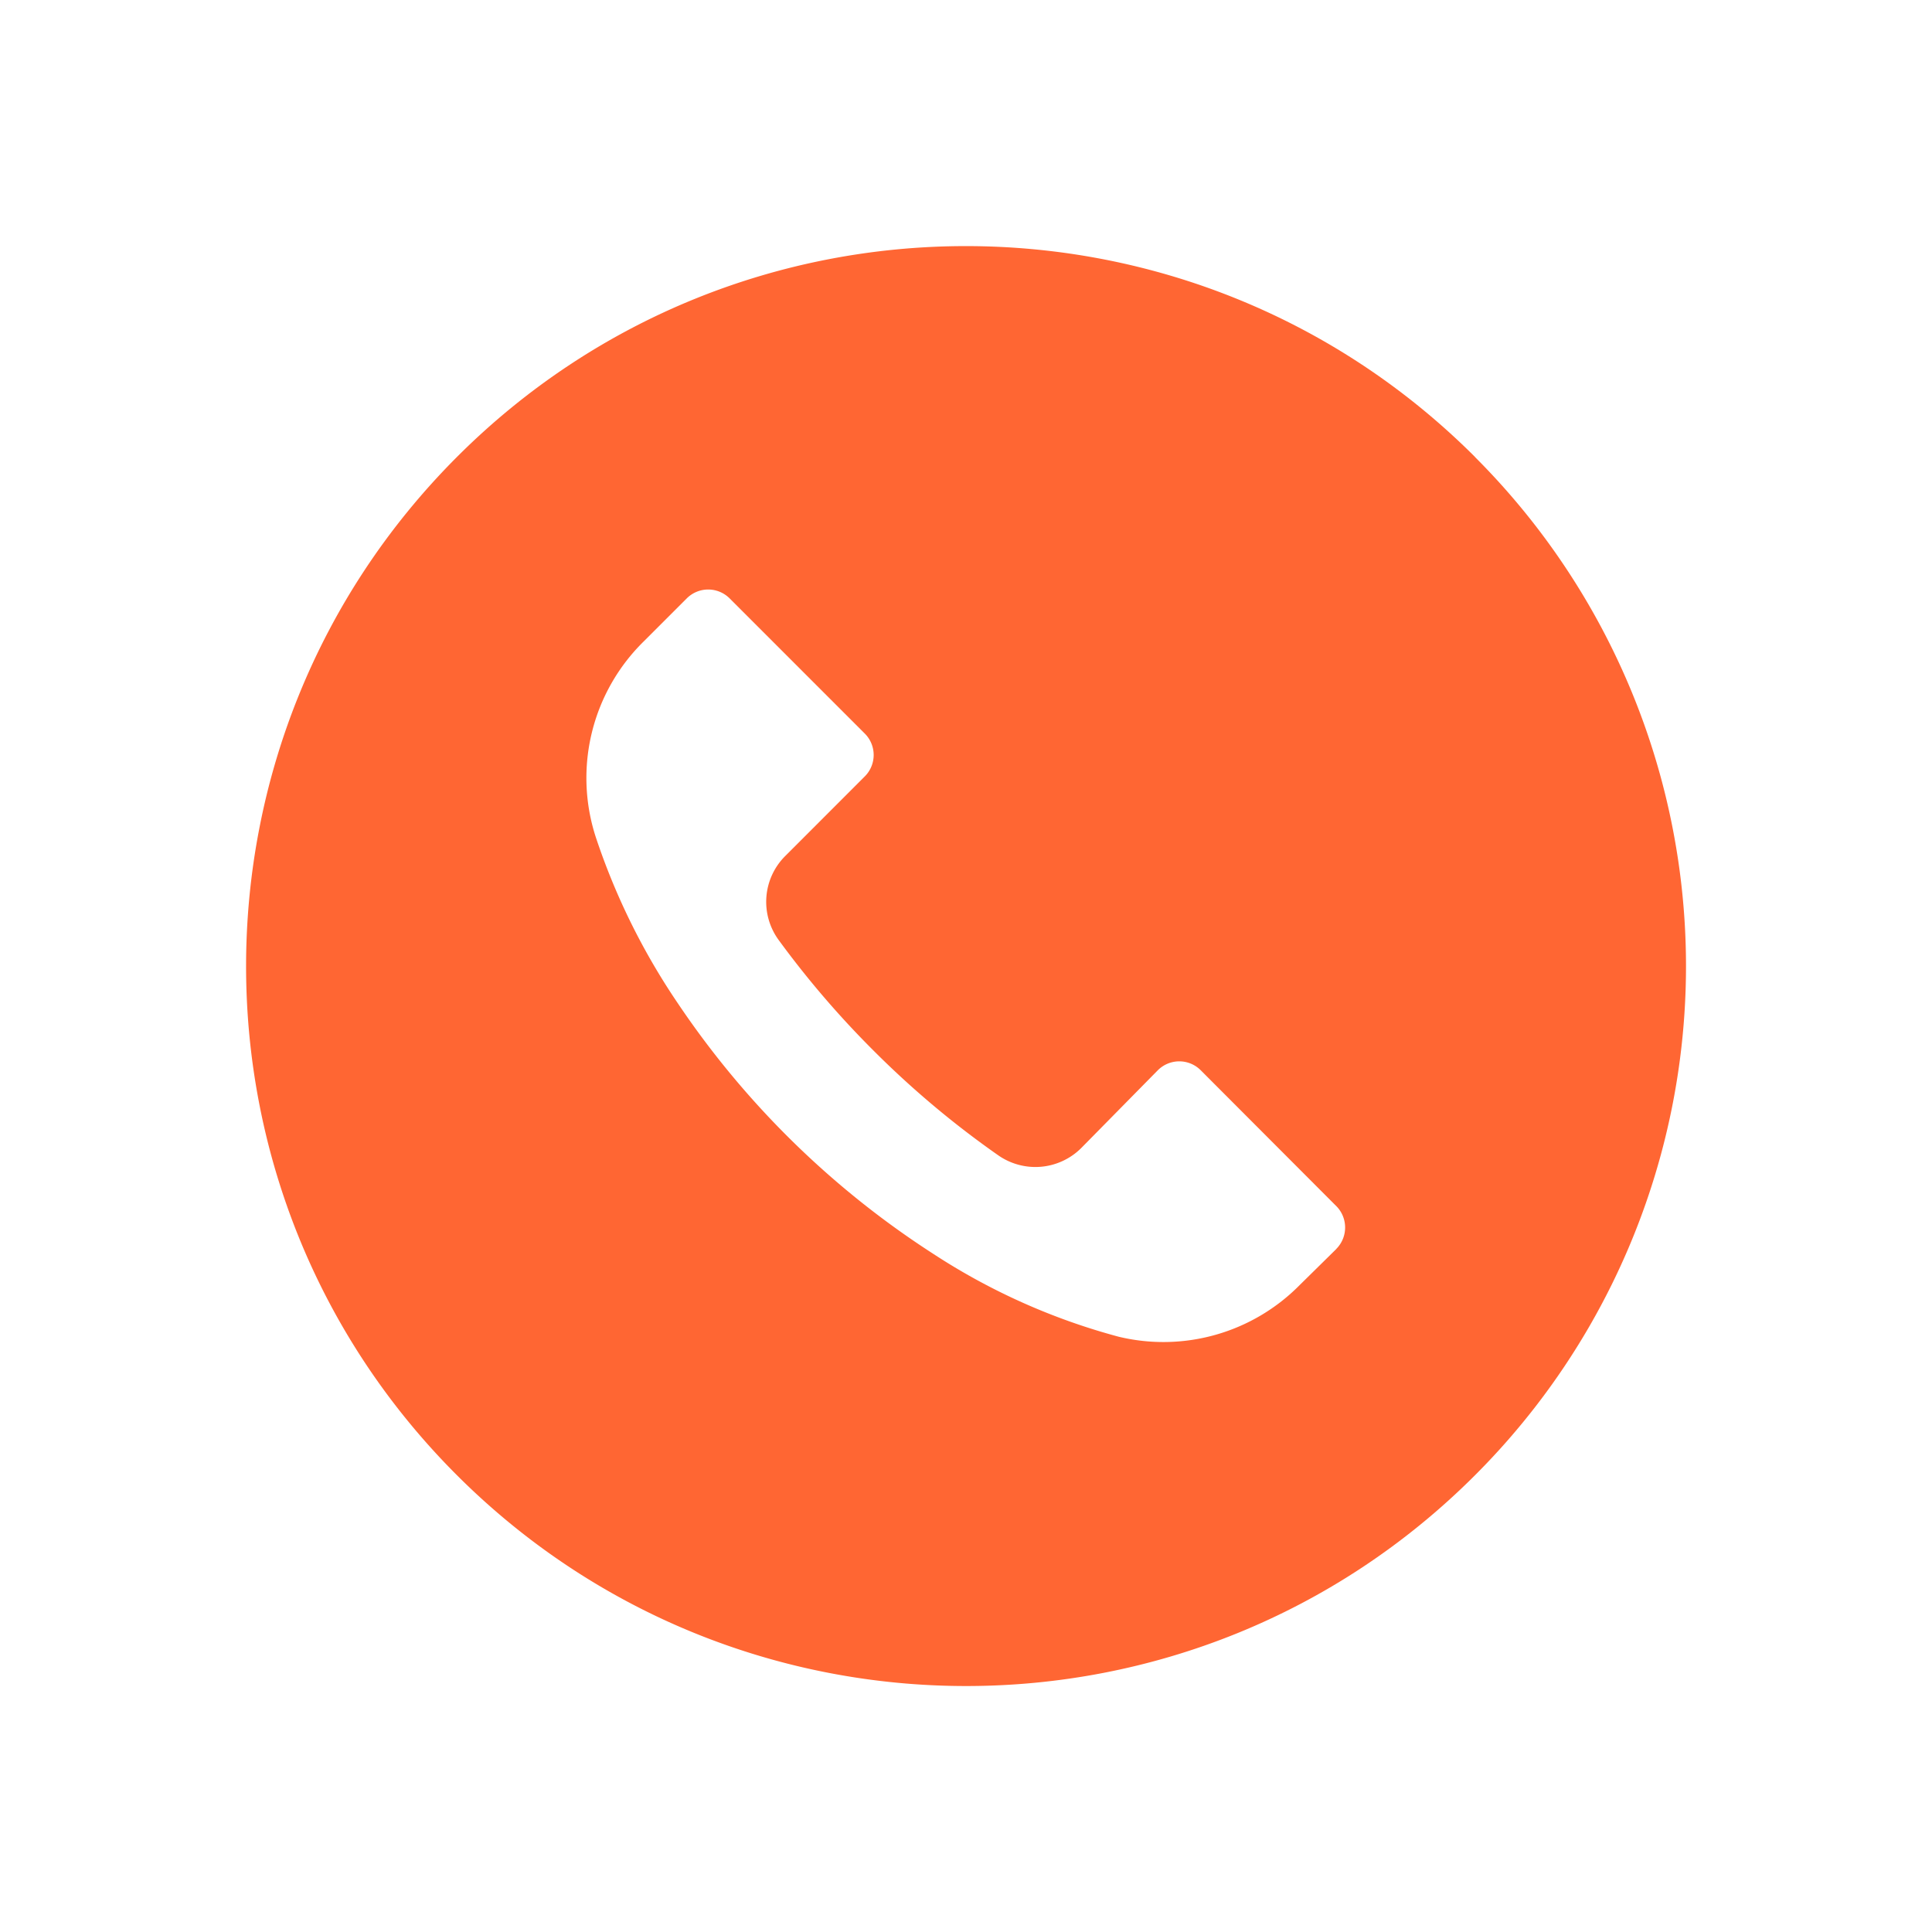 <?xml version="1.0" encoding="UTF-8"?> <svg xmlns="http://www.w3.org/2000/svg" id="Слой_1" data-name="Слой 1" width="1000" height="1000" viewBox="0 0 1000 1000"> <title>телефон</title> <path d="M691.68,646.47h0L672.76,665.1A99.06,99.06,0,0,1,579,691.88,332.35,332.35,0,0,1,483.08,649,458.33,458.33,0,0,1,350.91,519.4a348.53,348.53,0,0,1-42.5-86A99,99,0,0,1,333.3,331.89l22.13-22.13a15.7,15.7,0,0,1,22.26,0h0l69.88,69.89a15.67,15.67,0,0,1,0,22.26h0L406.51,443A33.48,33.48,0,0,0,403,486.5a485,485,0,0,0,49.05,57.2A479.89,479.89,0,0,0,516.71,598a33.59,33.59,0,0,0,42.95-3.79L599.25,554a15.67,15.67,0,0,1,22.28,0h0l69.86,70a15.73,15.73,0,0,1,.29,22.42m71.77-409.92C617.88,91,381.91,91,236.49,236.55s-145.56,381.53,0,527,381.54,145.57,527,0a372.5,372.5,0,0,0,0-526.95Z" fill="#f63" fill-rule="evenodd"></path> </svg> 